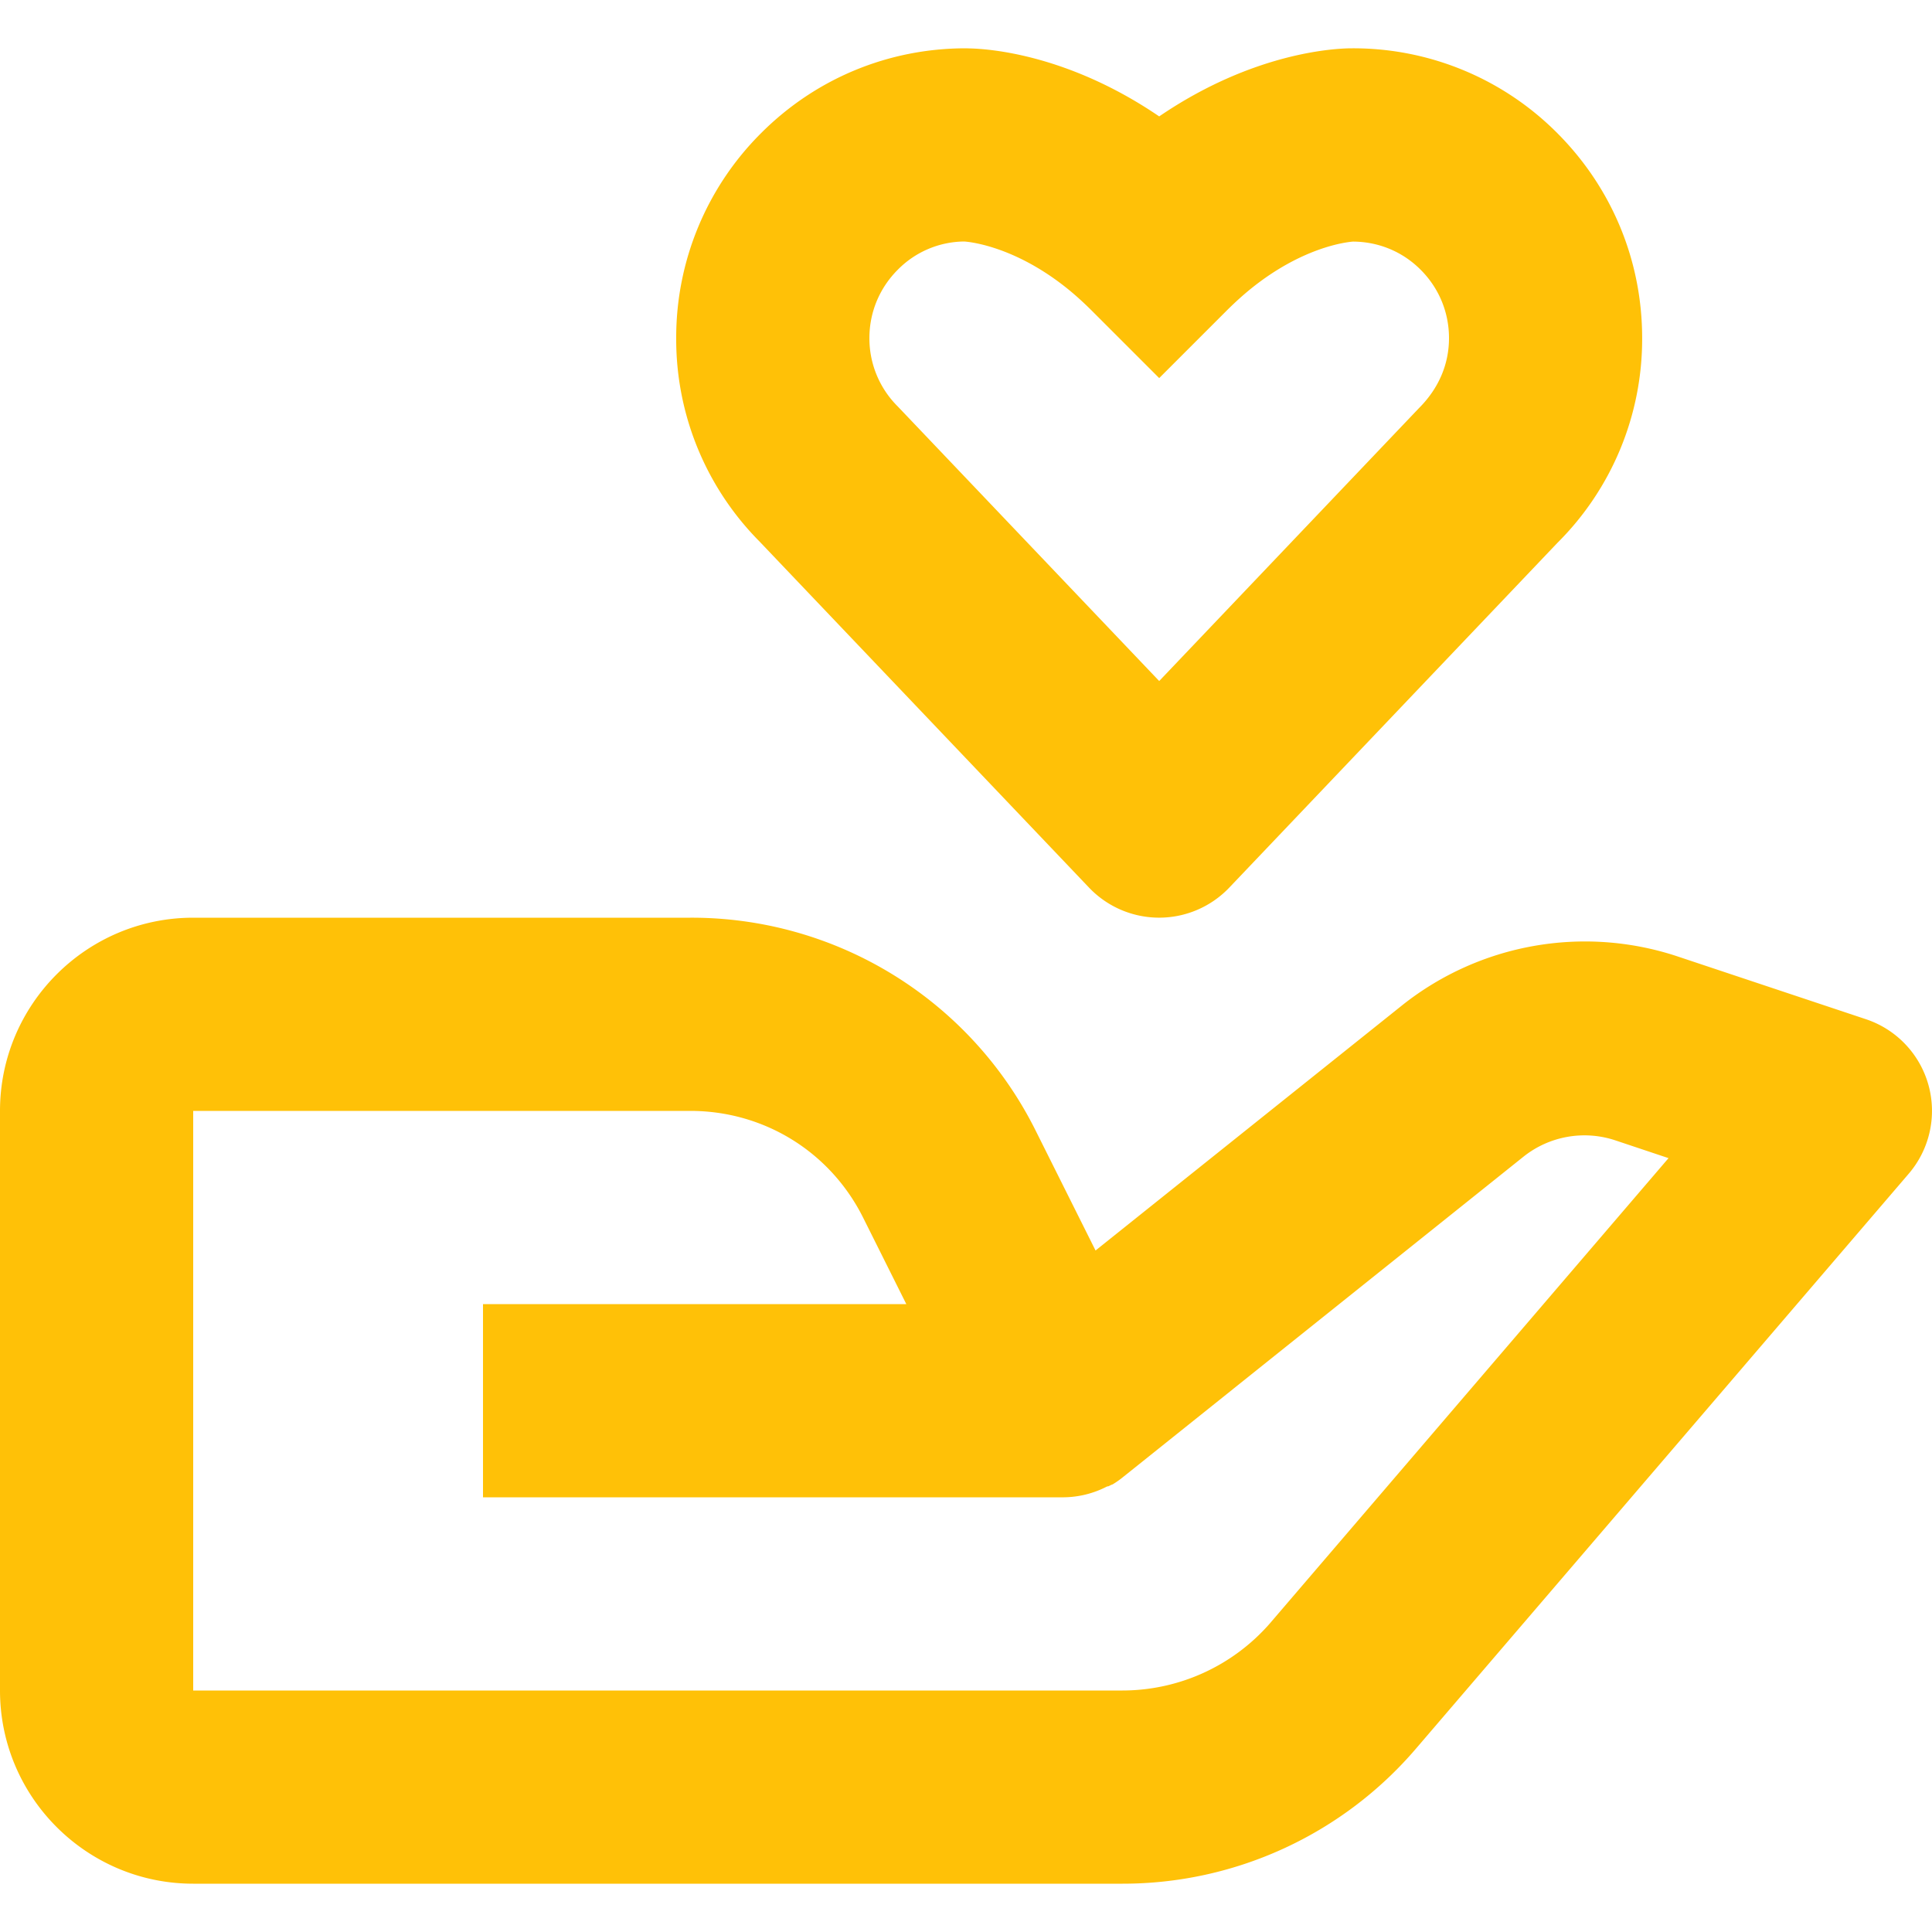 <svg width="40" height="40" viewBox="0 0 40 40" xmlns="http://www.w3.org/2000/svg">
    <g fill="none" fill-rule="evenodd">
        <path d="M2 25h10.292c1.526 0 2.896.846 3.578 2.21l.894 1.79H8v4h12.028c.312-.004.616-.082.884-.22.002 0 .004 0 .006-.002l.008-.004h.006l.004-.002h.008c.002 0 .002 0 .002-.002.018.006.006-.002.006-.002.02 0 .004-.002.004-.002h.002c.004 0 .004 0 .004-.002l.006-.002.004-.002.004-.002.006-.002.004-.002c.006 0 .002-.002.004-.002s.004-.002.006-.004l.004-.002.004-.002.006-.002.004-.002h.002l.004-.002h.002l.004-.002.004-.002c.018-.002.006-.002.006-.002 0-.002.004-.002.004-.002a1.83 1.83 0 0 0 .22-.156l8.292-6.634a2.026 2.026 0 0 1 1.88-.334l1.113.372-8.265 9.646A4.057 4.057 0 0 1 21.24 37H2V25zM28 9c0 .534-.208 1.036-.622 1.45L22 16.1l-5.414-5.686A1.986 1.986 0 0 1 16 9c0-.534.208-1.036.588-1.416A1.955 1.955 0 0 1 17.958 7c.05.002 1.004.064 2.134.97.162.13.326.278.494.444L22 9.828l1.414-1.414c.168-.166.332-.314.494-.444 1.058-.85 1.952-.956 2.104-.968.53.002 1.028.208 1.402.584.378.378.586.88.586 1.414z"/>
        <path d="M4 39h19.24a7.99 7.99 0 0 0 6.074-2.794l10.203-11.904a2 2 0 0 0-.884-3.2l-3.936-1.312a6.085 6.085 0 0 0-5.645 1.006l-6.37 5.094-1.234-2.47A7.958 7.958 0 0 0 14.292 19H4c-2.206 0-4 1.794-4 4v12c0 2.206 1.794 4 4 4zm0-16h10.292c1.526 0 2.896.846 3.578 2.21l.894 1.79H10v4h12.028c.312-.004.616-.082.884-.22.002 0 .004 0 .006-.002l.008-.004h.006l.004-.002h.008c.002 0 .002 0 .002-.002.018.006.006-.002.006-.002.02 0 .004-.002.004-.002h.002c.004 0 .004 0 .004-.002l.006-.002.004-.002.004-.002.006-.002.004-.002c.006 0 .002-.002.004-.002s.004-.002.006-.004l.004-.002.004-.002.006-.002.004-.002h.002l.004-.002h.002l.004-.002.004-.002c.018-.002.006-.002.006-.002 0-.002.004-.002.004-.002a1.83 1.83 0 0 0 .22-.156l8.292-6.634a2.026 2.026 0 0 1 1.88-.334l1.113.372-8.265 9.646A4.057 4.057 0 0 1 23.24 35H4V23zM28 1h-.034c-.326.004-2.012.078-3.966 1.41-1.902-1.296-3.548-1.4-3.936-1.408L20.004 1h-.008c-1.602 0-3.11.626-4.238 1.756A5.969 5.969 0 0 0 14 7a5.94 5.94 0 0 0 1.722 4.208l6.828 7.172a2.005 2.005 0 0 0 2.9-.002l6.792-7.136A5.952 5.952 0 0 0 33.999 7c0-1.604-.626-3.11-1.755-4.242A5.956 5.956 0 0 0 28.004 1H28zm2 6c0 .534-.208 1.036-.622 1.45L24 14.1l-5.414-5.686A1.986 1.986 0 0 1 18 7c0-.534.208-1.036.588-1.416A1.955 1.955 0 0 1 19.958 5c.05.002 1.004.064 2.134.97.162.13.326.278.494.444L24 7.828l1.414-1.414c.168-.166.332-.314.494-.444 1.058-.85 1.952-.956 2.104-.968.53.002 1.028.208 1.402.584.378.378.586.88.586 1.414z" fill="#FFC107"/>
    </g>
</svg>

